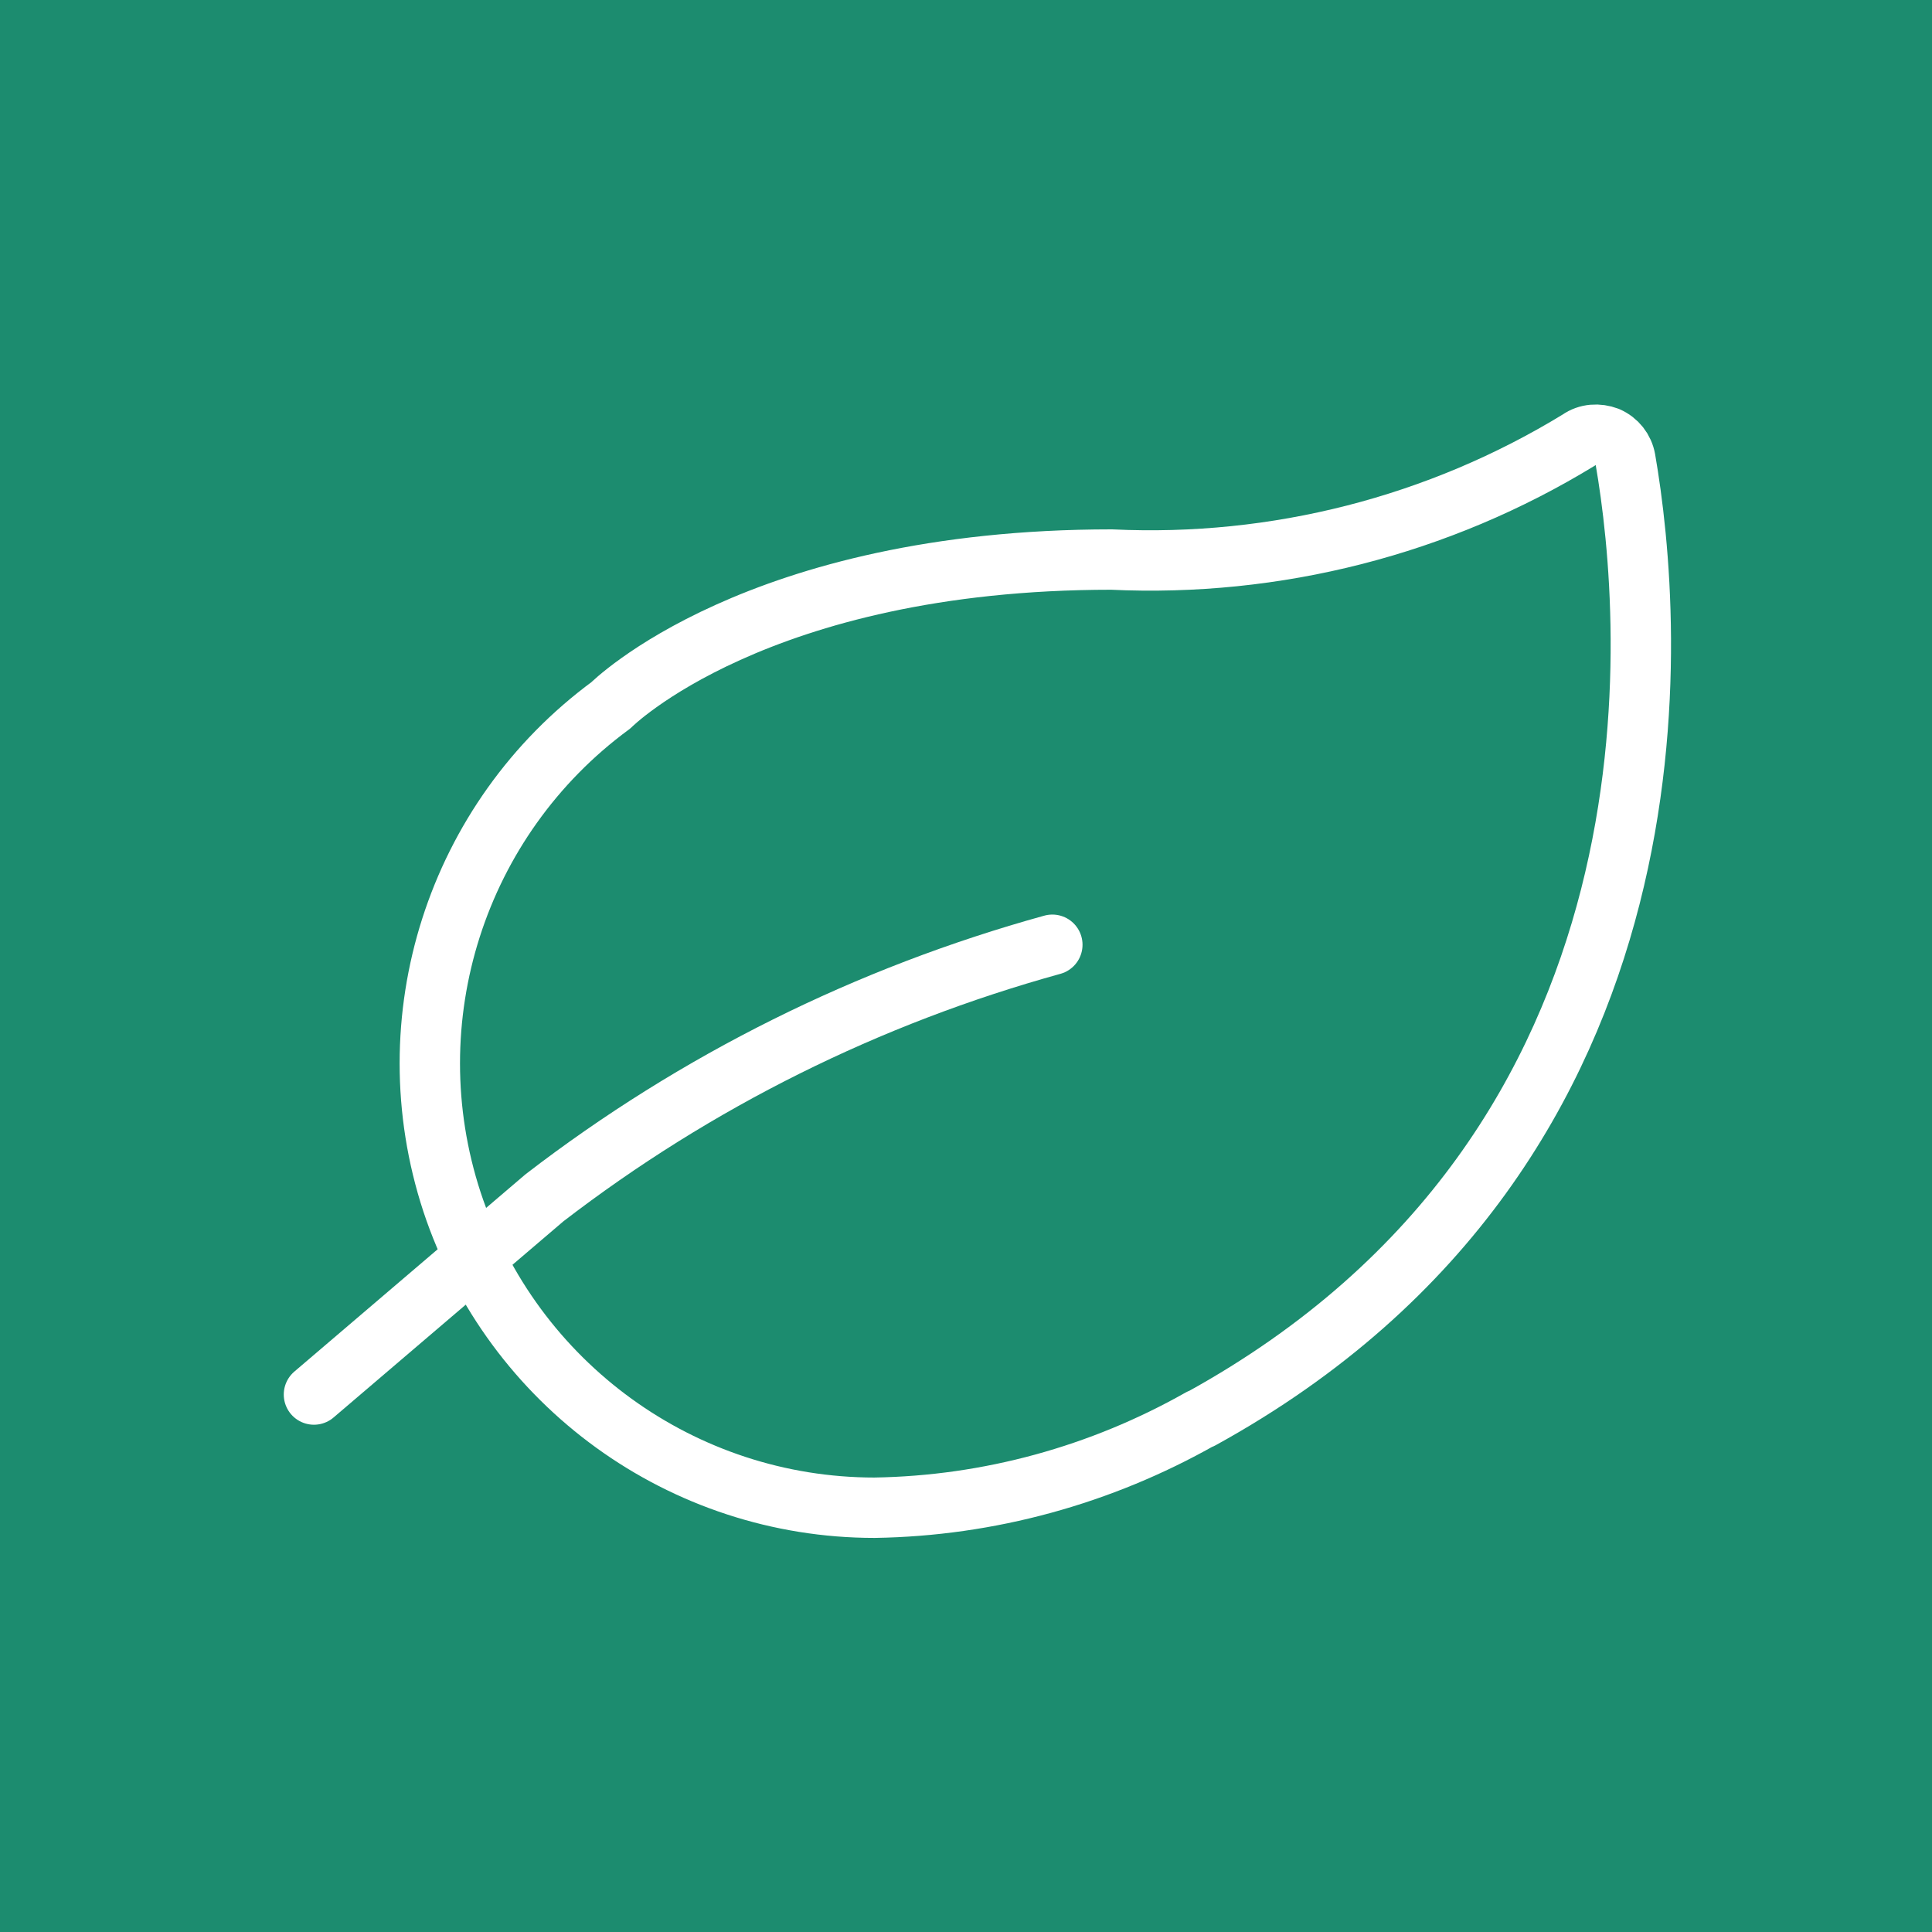 <svg width="48" height="48" viewBox="0 0 48 48" fill="none" xmlns="http://www.w3.org/2000/svg">
<rect width="48" height="48" fill="#1C8C6F"/>
<path d="M29.825 35.25C27.352 36.649 24.569 37.415 21.728 37.459C16.958 37.459 12.732 34.397 11.23 29.862C9.743 25.327 11.333 20.351 15.176 17.524C15.176 17.524 18.783 13.902 27.617 13.902C31.695 14.094 35.744 13.063 39.233 10.928C39.439 10.781 39.704 10.766 39.94 10.855C40.175 10.958 40.337 11.164 40.382 11.414C41.074 15.404 42.207 28.448 29.84 35.25H29.825Z" stroke="white" stroke-width="1.5" stroke-linecap="round" stroke-linejoin="round"/>
<path d="M26.145 23.472C21.566 24.738 17.296 26.858 13.527 29.759L7.8 34.647" stroke="white" stroke-width="1.5" stroke-linecap="round" stroke-linejoin="round"/>
</svg>